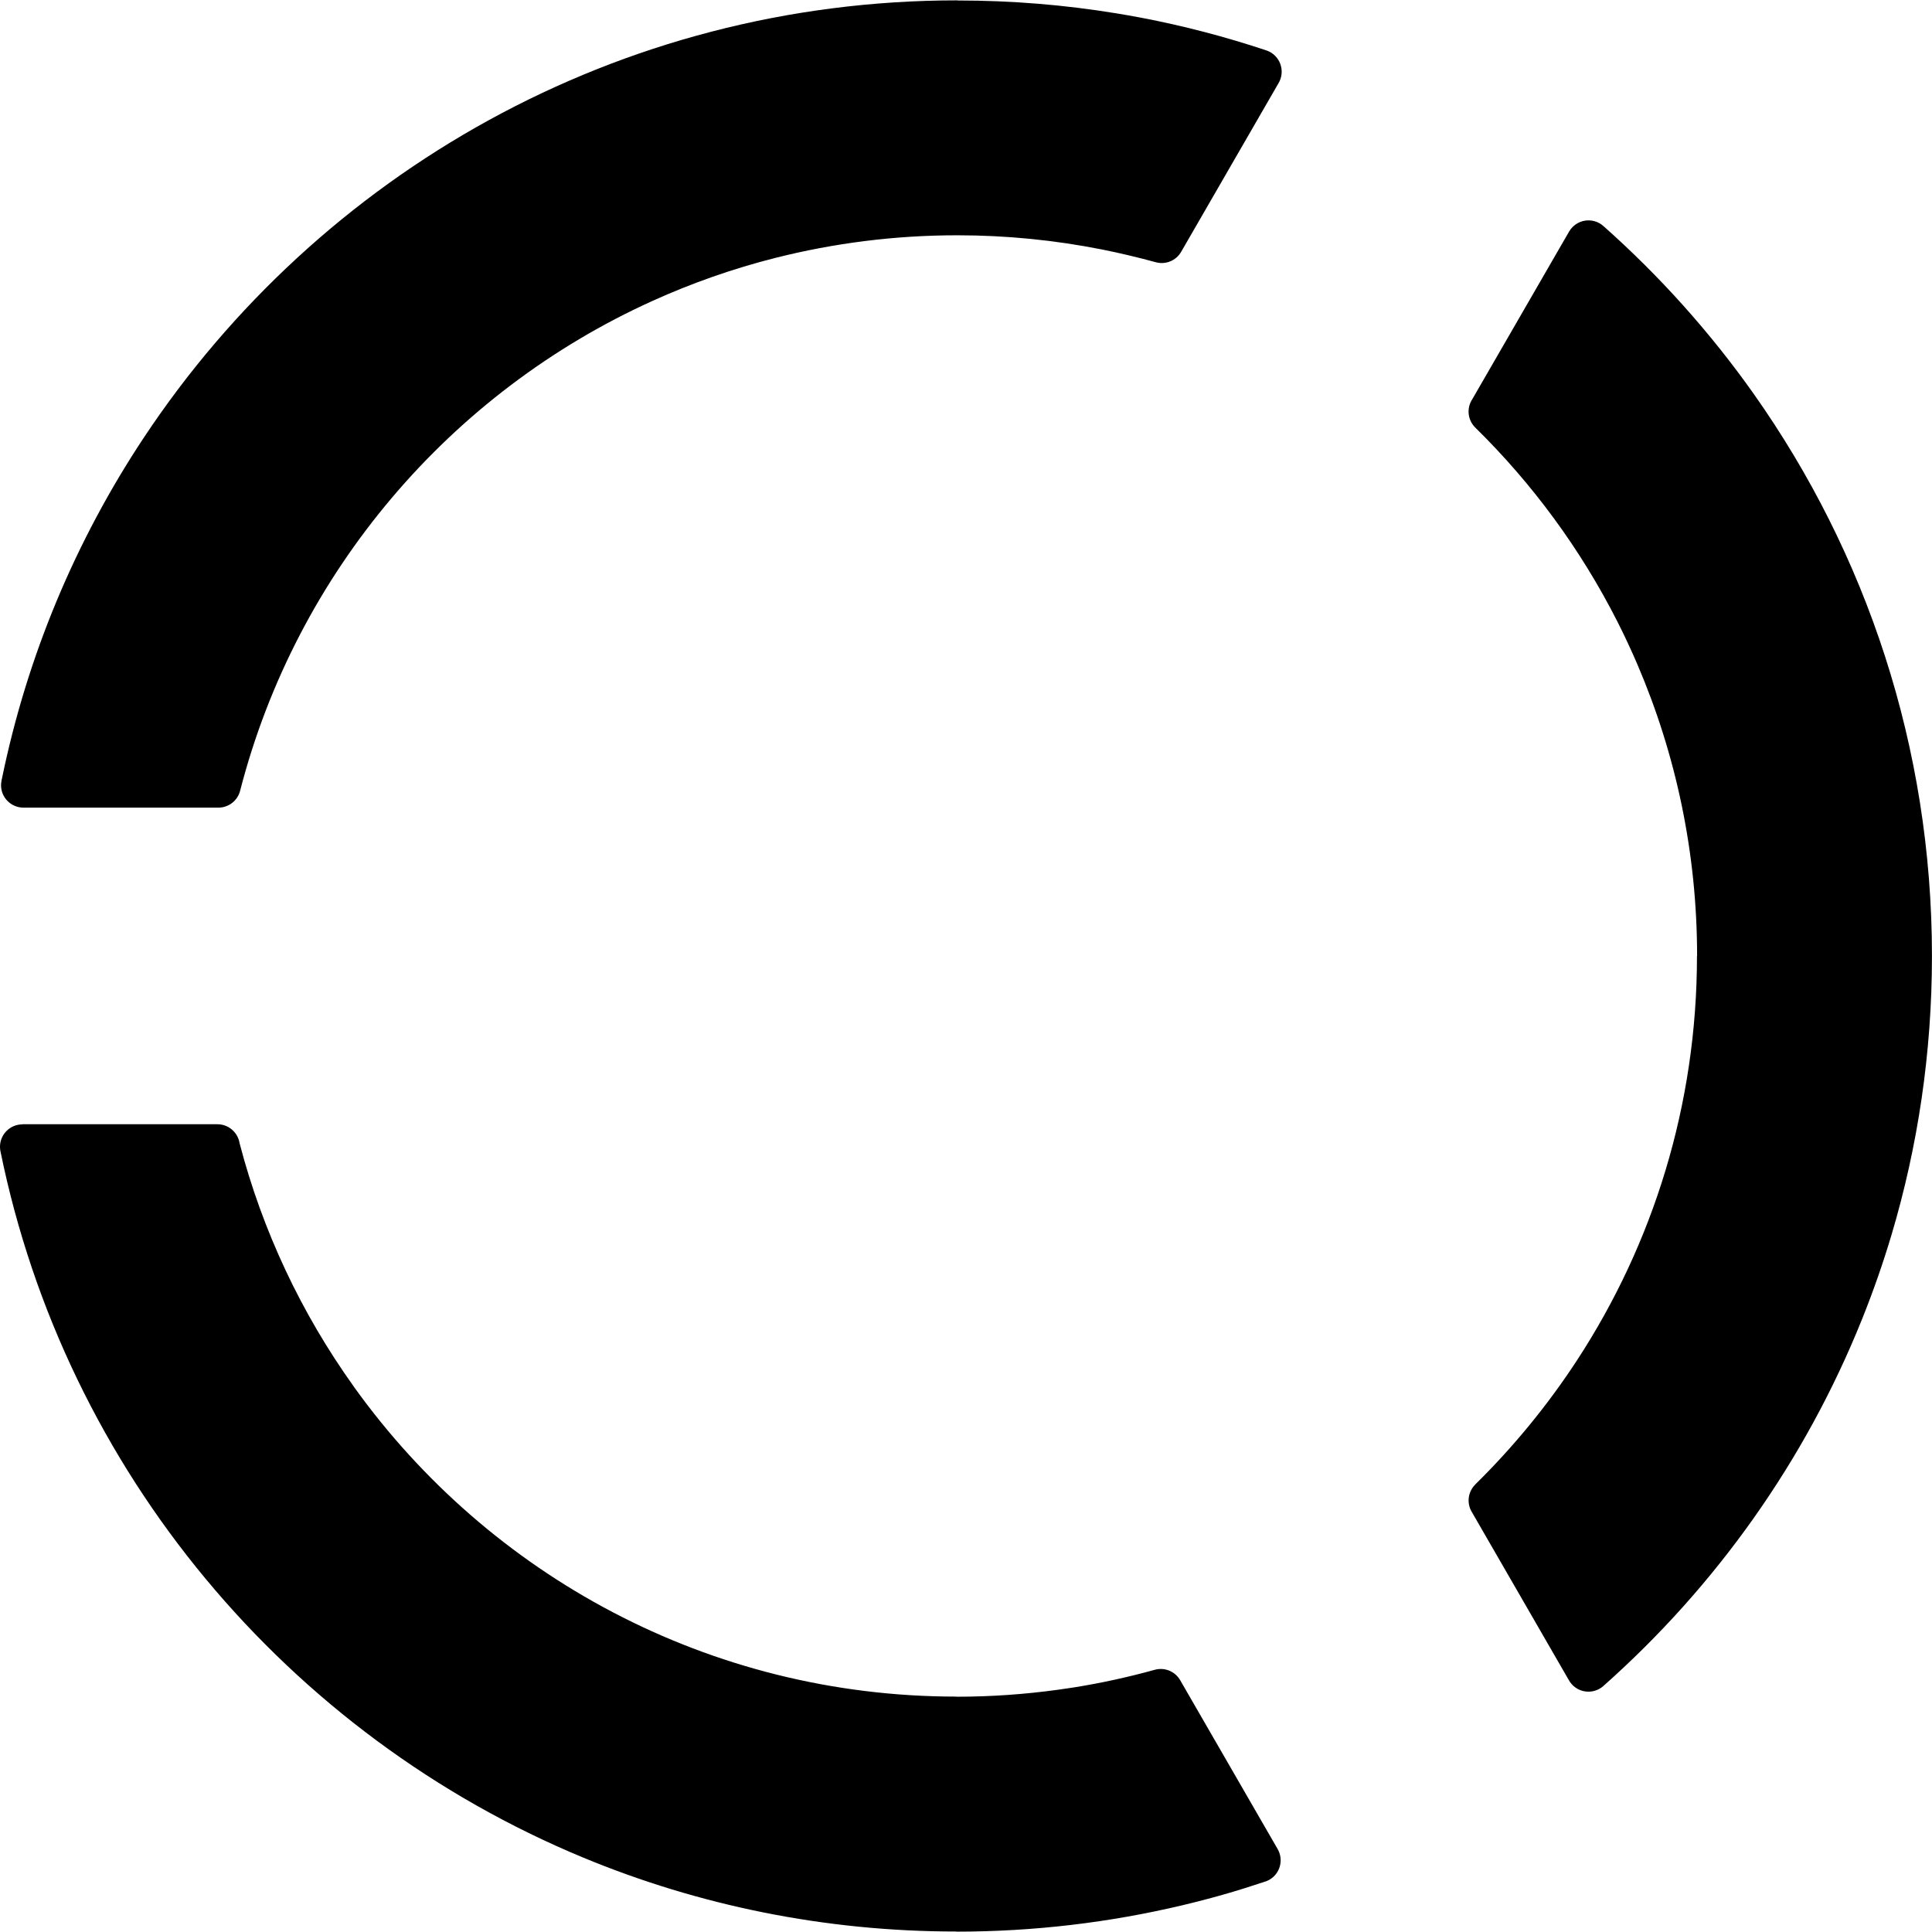 <?xml version="1.0" encoding="utf-8"?><!-- Uploaded to: SVG Repo, www.svgrepo.com, Generator: SVG Repo Mixer Tools -->
<svg fill="#000000" width="800px" height="800px" viewBox="0 0 1000 1000" xmlns="http://www.w3.org/2000/svg"><path d="M495.571 .188c-175.806 0 -330.661 89.927 -421.094 226.281 -17.589 26.52 -32.735 54.799 -45.125 84.5 -12.252 29.368 -21.81 60.196 -28.375 92.188 -.09 .308 -.186 .65 -.25 .969l0 .031l.063 0c-.145 .736 -.25 1.504 -.25 2.281 0 6.416 5.209 11.594 11.625 11.594l100.875 0c5.185 .005 9.911 -3.495 11.25 -8.75 29.147 -113.201 108.762 -206.163 213.438 -253.531 20.347 -9.208 41.642 -16.714 63.688 -22.281 30.2 -7.628 61.73 -11.686 94.125 -11.688l0 .063l.031 0l0 -.063c25.467 0 50.473 2.532 74.781 7.344 4.551 .901 9.231 1.931 14 3.063 5.185 1.232 9.784 2.414 13.813 3.531l.031 0c5.001 1.407 10.483 -.698 13.188 -5.406l50.156 -86.875c.516 -.801 .933 -1.681 1.25 -2.625 2.037 -6.089 -1.225 -12.68 -7.313 -14.719 -21.071 -7.032 -42.732 -12.714 -64.875 -16.938 -4.228 -.806 -8.561 -1.561 -12.969 -2.281 -26.627 -4.359 -54.016 -6.623 -82 -6.625l0 -.063l-.063 0zm326.906 113.875c-4.119 -.098 -8.147 2.022 -10.344 5.844l-50.094 86.75c-2.988 4.544 -2.463 10.697 1.563 14.656 29.65 29.12 54.588 63.019 73.563 100.438 3.687 7.273 7.146 14.687 10.375 22.219 19.859 46.325 30.874 97.326 30.875 150.844l-.063 0l0 .031c0 77.145 -22.763 148.915 -61.938 209 -7.515 11.529 -15.756 22.784 -24.688 33.688 -8.791 10.73 -18.053 20.885 -27.719 30.406l-.031 .031 -.375 .344 .031 .031c-3.689 3.613 -4.63 9.377 -1.938 14.063l50.188 86.969c.428 .809 .961 1.597 1.594 2.313 4.253 4.806 11.602 5.252 16.406 1 58.229 -51.639 104.441 -116.505 133.906 -189.875 5.767 -14.359 10.879 -28.966 15.281 -43.75 13.589 -45.641 20.905 -94.045 20.906 -144.219 .001 -108.271 -34.092 -208.57 -92.094 -290.75 -11.203 -15.873 -23.39 -31.165 -36.5 -45.813 -13.029 -14.555 -26.88 -28.34 -41.469 -41.281l-.031 0c-.58 -.514 -1.207 -1.003 -1.906 -1.406 -1.737 -.998 -3.628 -1.487 -5.5 -1.531zm-810.844 467.844l0 .063c-.751 .001 -1.517 .065 -2.281 .219 -6.291 1.257 -10.383 7.366 -9.125 13.656 33.724 165.908 148.81 302.319 301.75 365.688 29.692 12.303 60.864 21.854 93.188 28.344 32.281 6.481 65.672 9.873 99.844 9.875l0 .063l.031 0c40.203 0 79.33 -4.728 116.844 -13.625 7.193 -1.706 14.421 -3.586 21.688 -5.656 6.667 -1.898 13.628 -4.088 20.875 -6.5 .895 -.257 1.782 -.606 2.625 -1.094 5.559 -3.221 7.44 -10.346 4.219 -15.906l-50.438 -87.375c-2.585 -4.474 -7.944 -6.816 -13.156 -5.375 -13.684 3.795 -27.663 6.857 -41.875 9.125 -2.619 .417 -5.392 .818 -8.313 1.219 -17.202 2.357 -34.7 3.593 -52.406 3.594l0 -.063l-.063 0c-128.347 0 -241.969 -63.085 -311.531 -159.906 -.13 -.206 -.262 -.394 -.406 -.594 -13.605 -19.008 -25.451 -39.187 -35.344 -60.281 -9.825 -20.949 -17.824 -42.907 -23.75 -65.656 -.882 -5.565 -5.685 -9.813 -11.5 -9.813l-100.875 0z"/></svg>